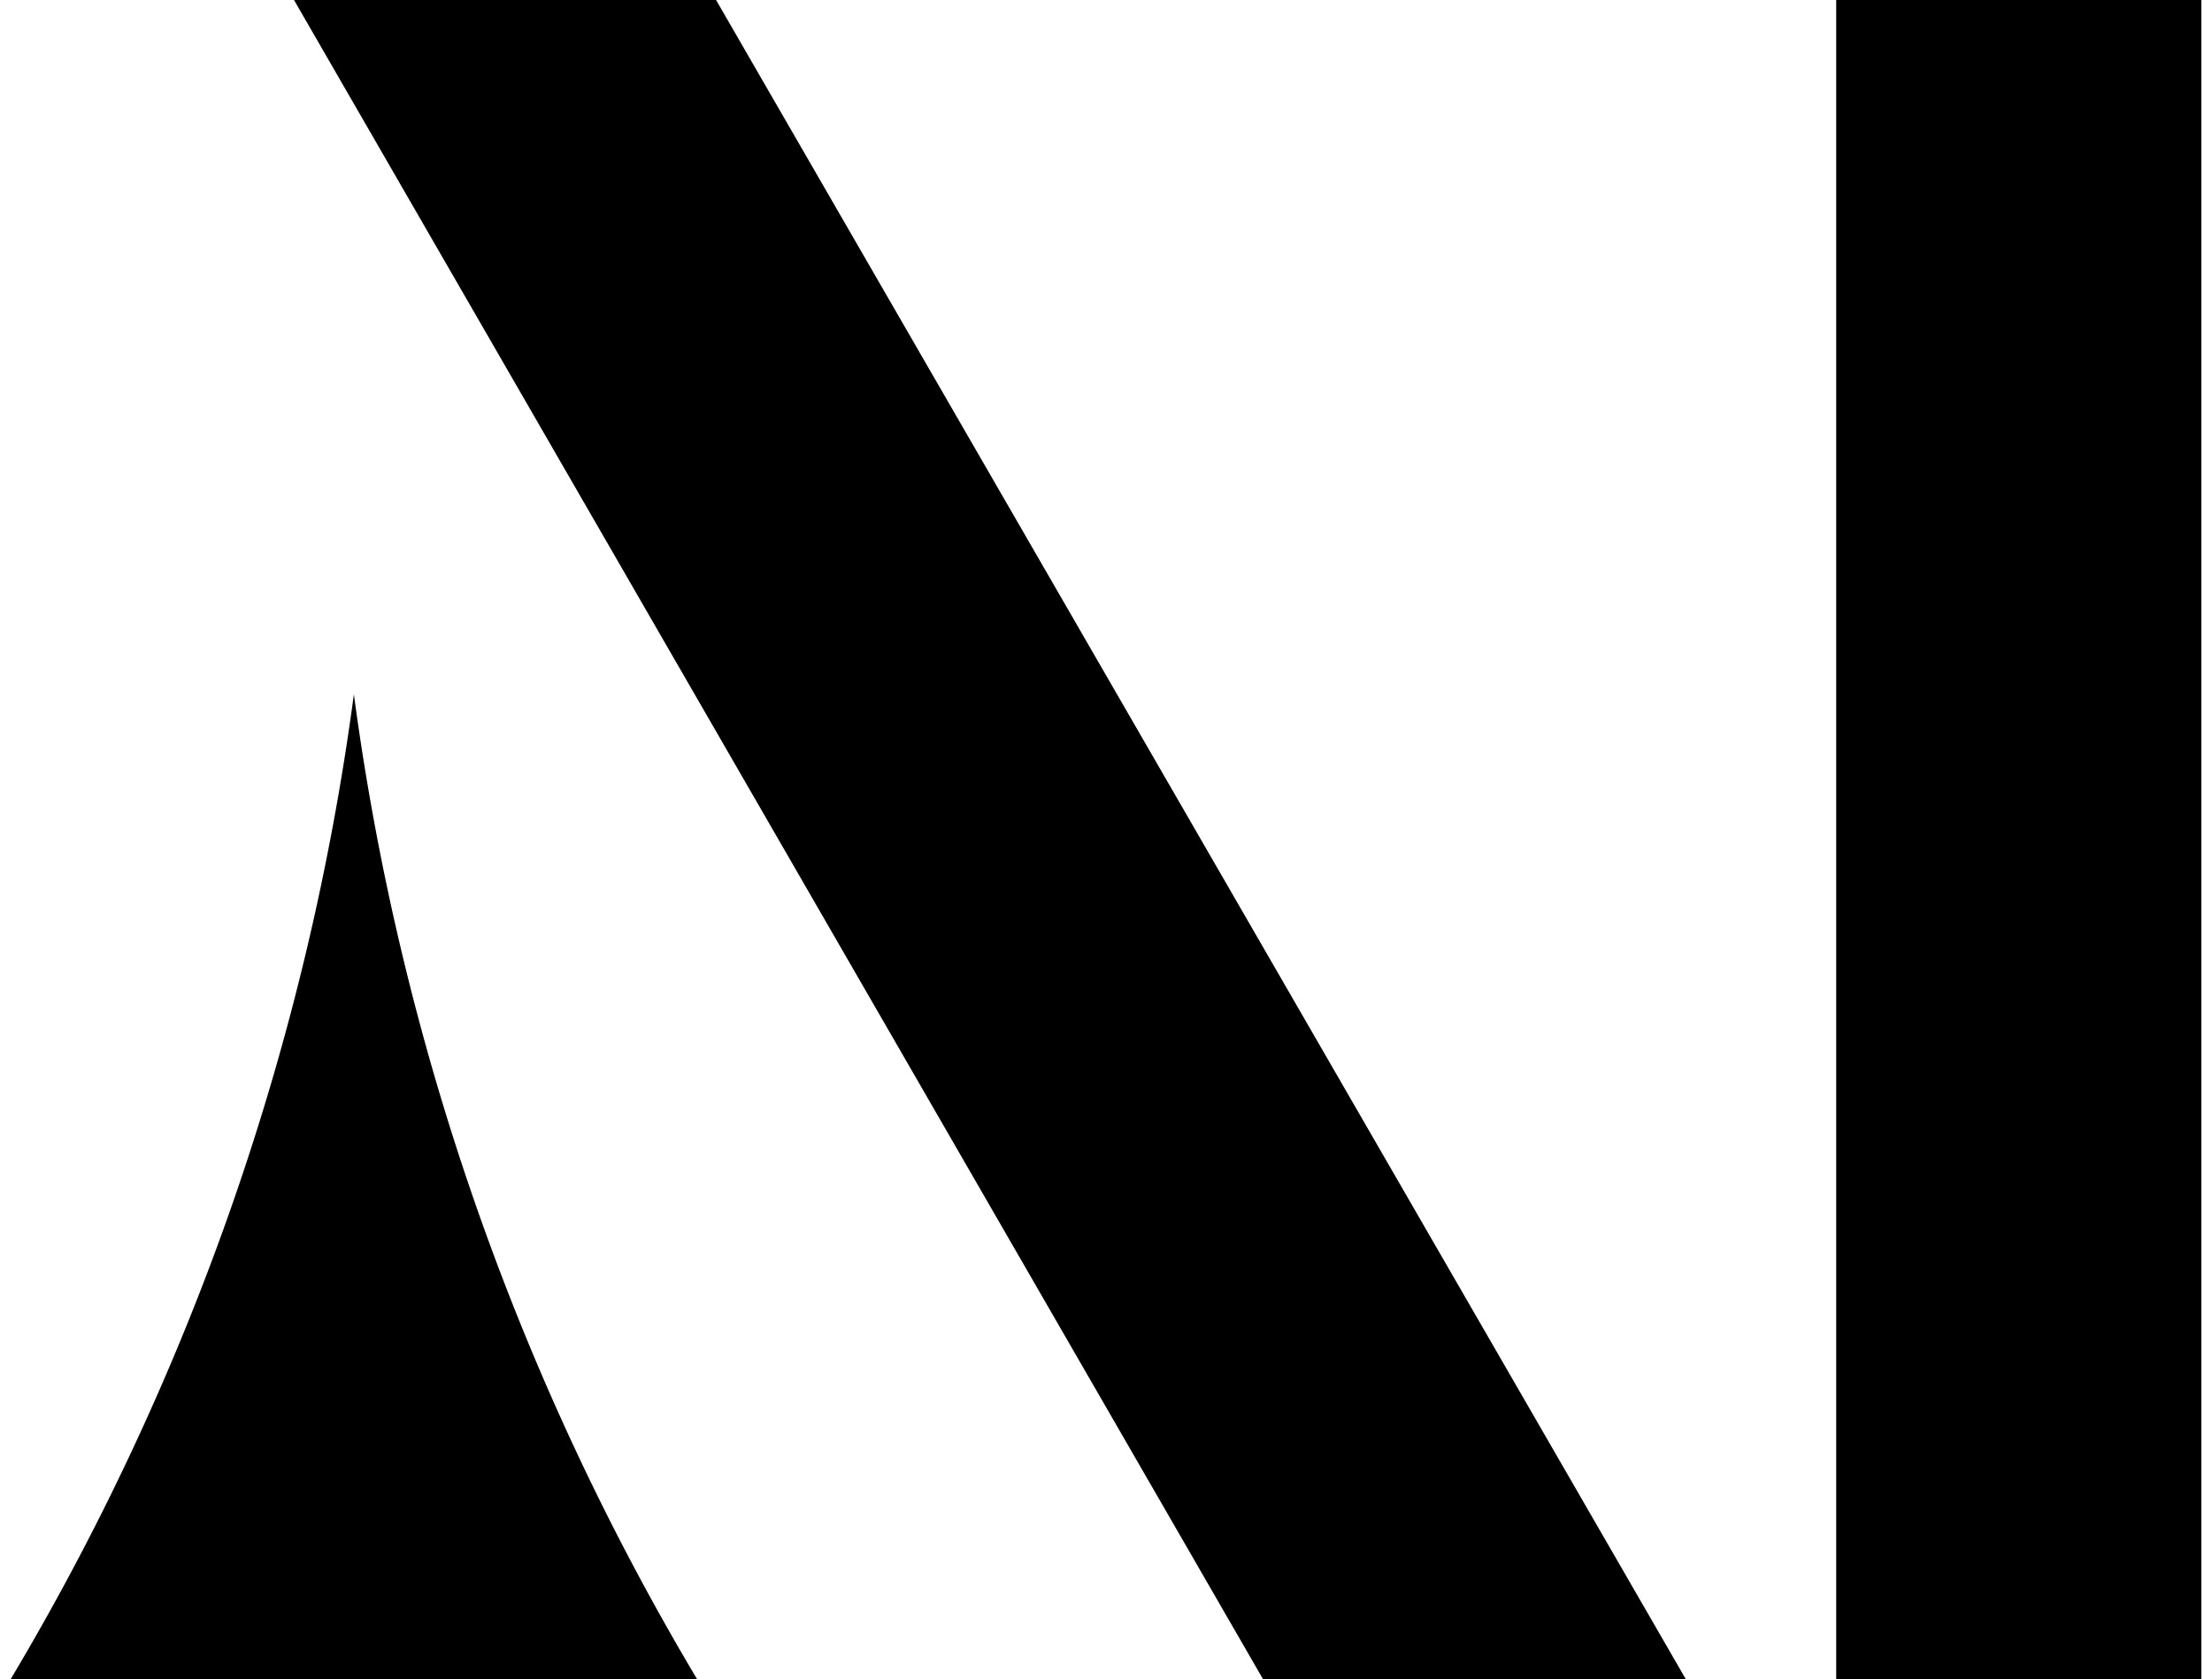 <svg xmlns="http://www.w3.org/2000/svg" viewBox="0 0 30 23" width="54" height="41">
    <path d="M9.4,23H0A35.51,35.51,0,0,0,4.7,9.51,35.51,35.51,0,0,0,9.4,23Z" />
    <polygon points="22.94 23 17.15 23 3.88 0 9.66 0 22.94 23" />
    <rect x="25" width="5" height="23" />
</svg>
